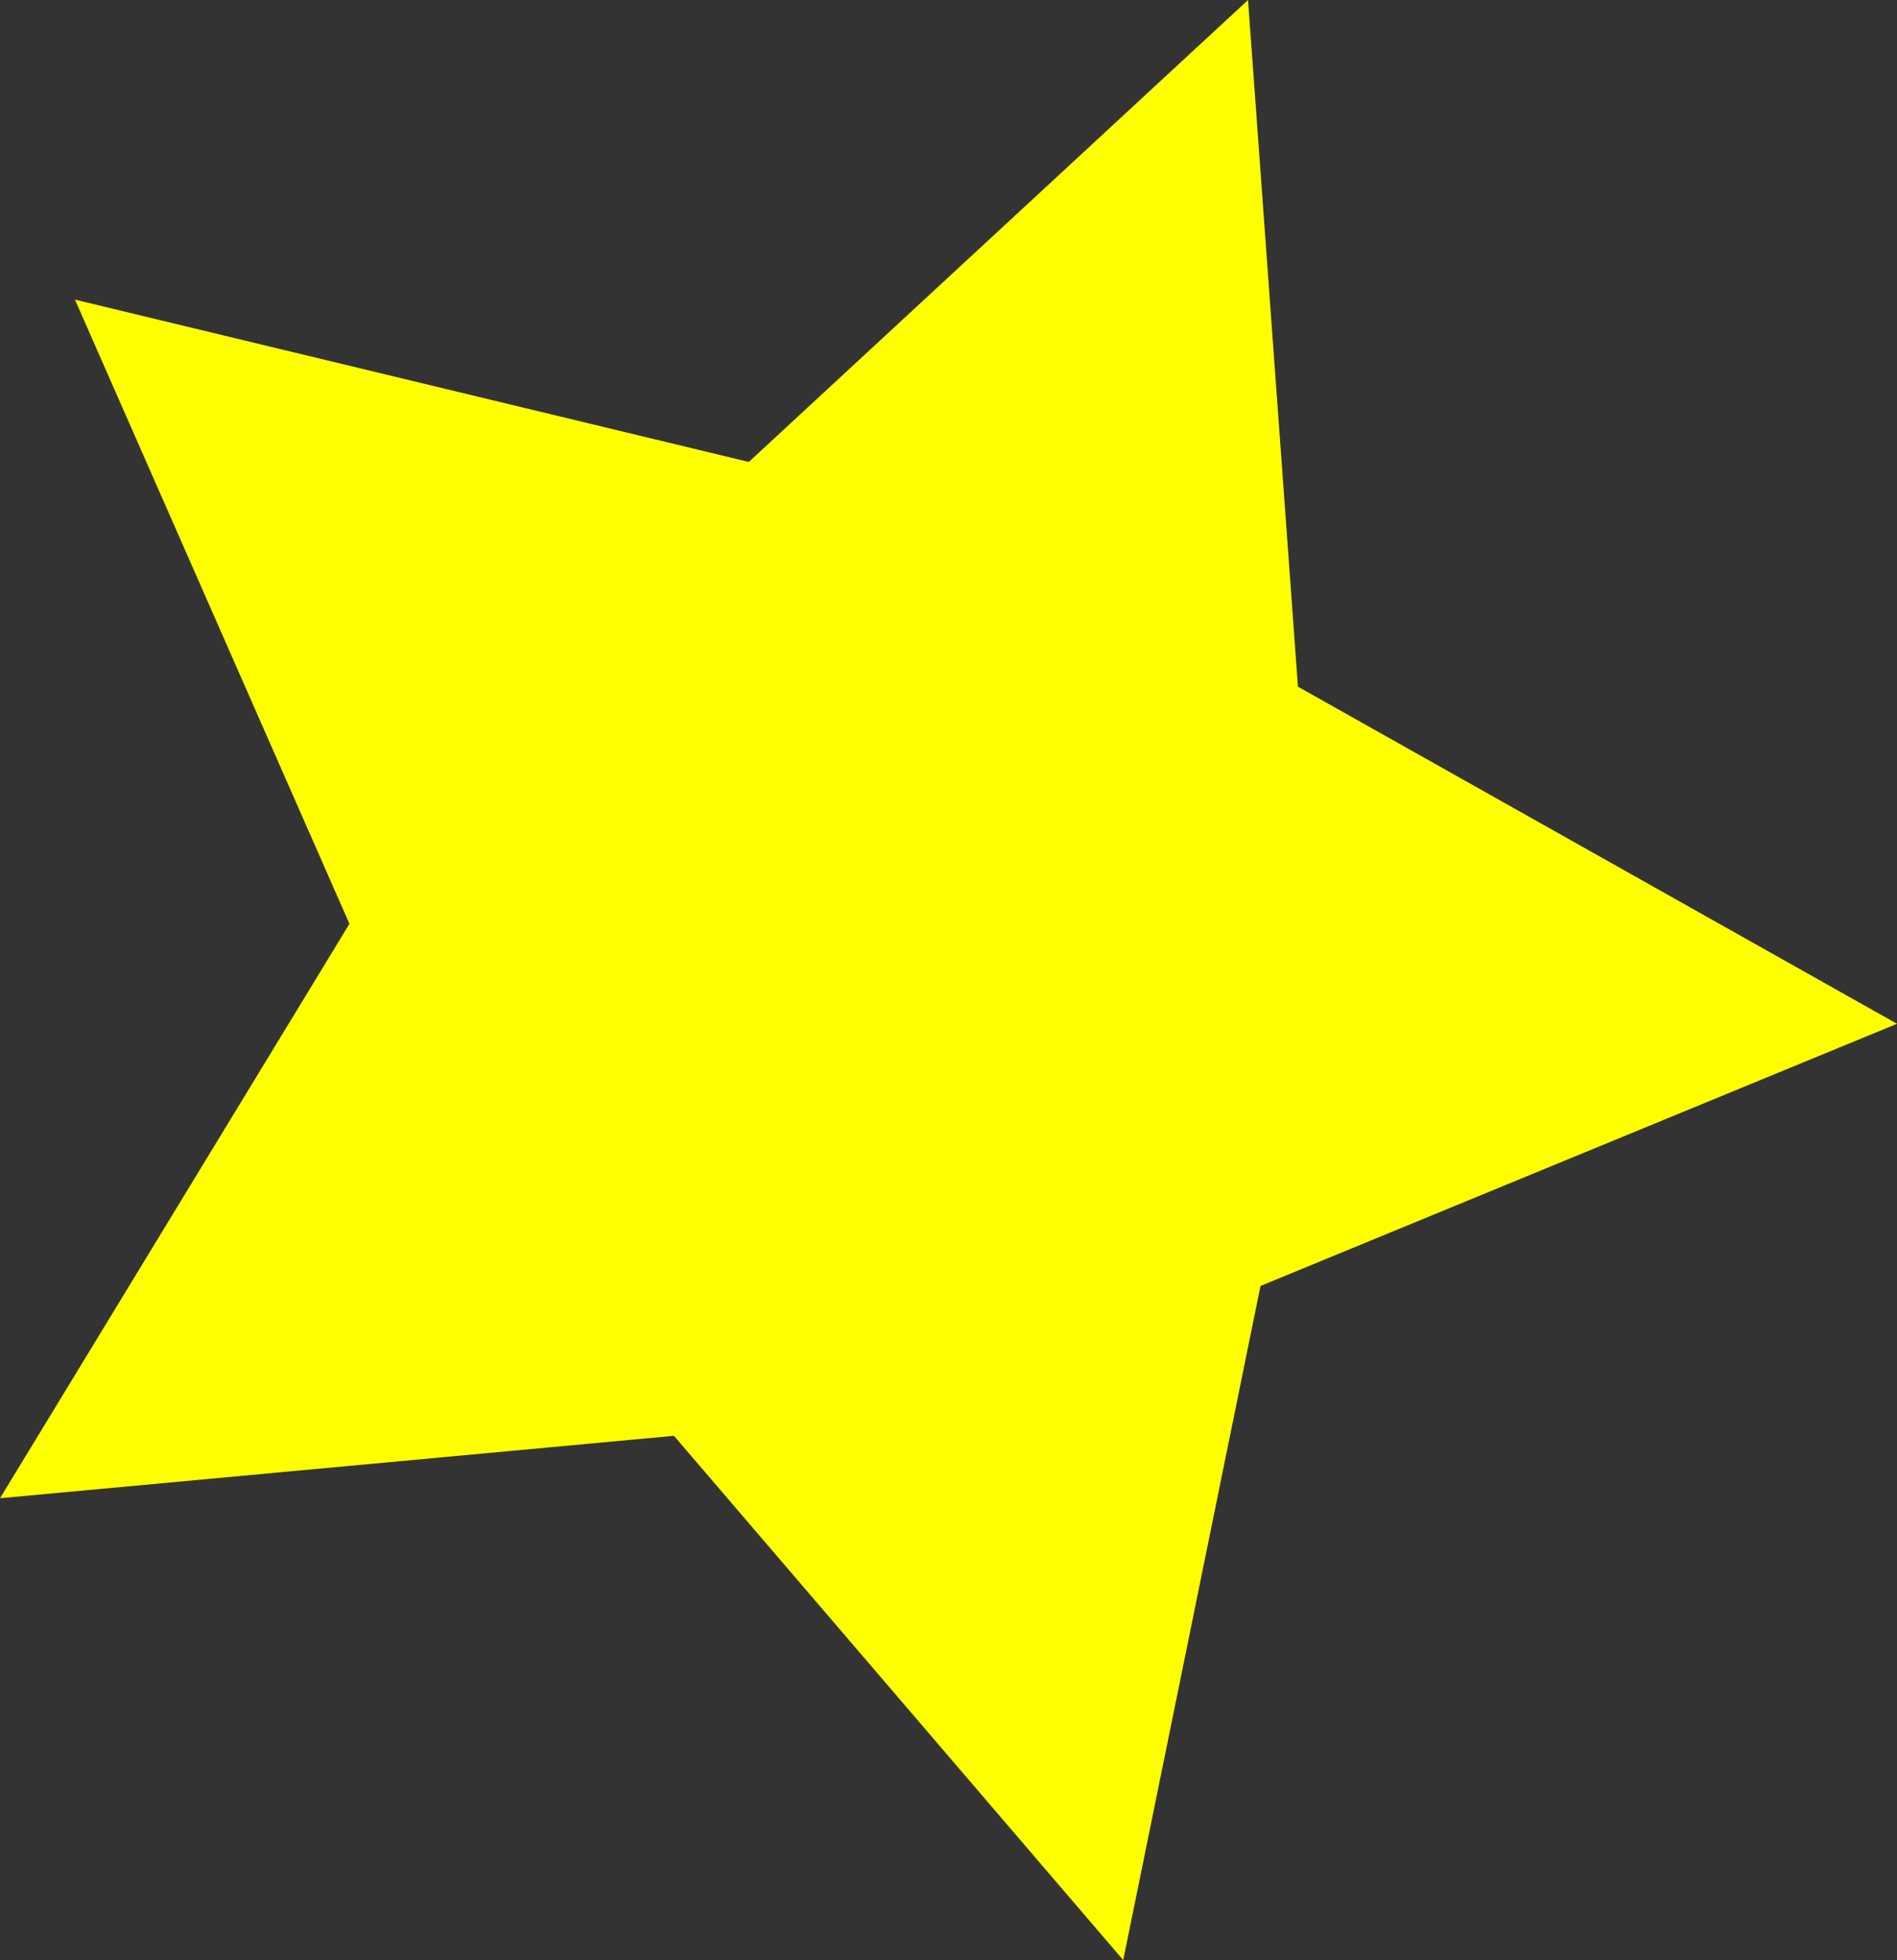 <?xml version="1.0" encoding="iso-8859-1"?>
<!-- Generator: Adobe Illustrator 20.1.0, SVG Export Plug-In . SVG Version: 6.00 Build 0)  -->
<svg version="1.0" id="Layer_1" xmlns="http://www.w3.org/2000/svg" xmlns:xlink="http://www.w3.org/1999/xlink" x="0px" y="0px"
	 viewBox="0 0 708.71 732.02" enable-background="new 0 0 708.71 732.02" xml:space="preserve">
<rect x="0" y="0" width="708.71" height="732.02" fill="#333333" stroke="none"/>
<title>birthday2_0004</title>
<path fill="#FFFF00" d="M470.92,480.24l237.79-97.91l-223.8-125.89L466.26,0L279.75,172.51L28,111.9L130.55,345L0,559.51
	l251.78-23.31L419.63,732L470.92,480.24z"/>
</svg>
